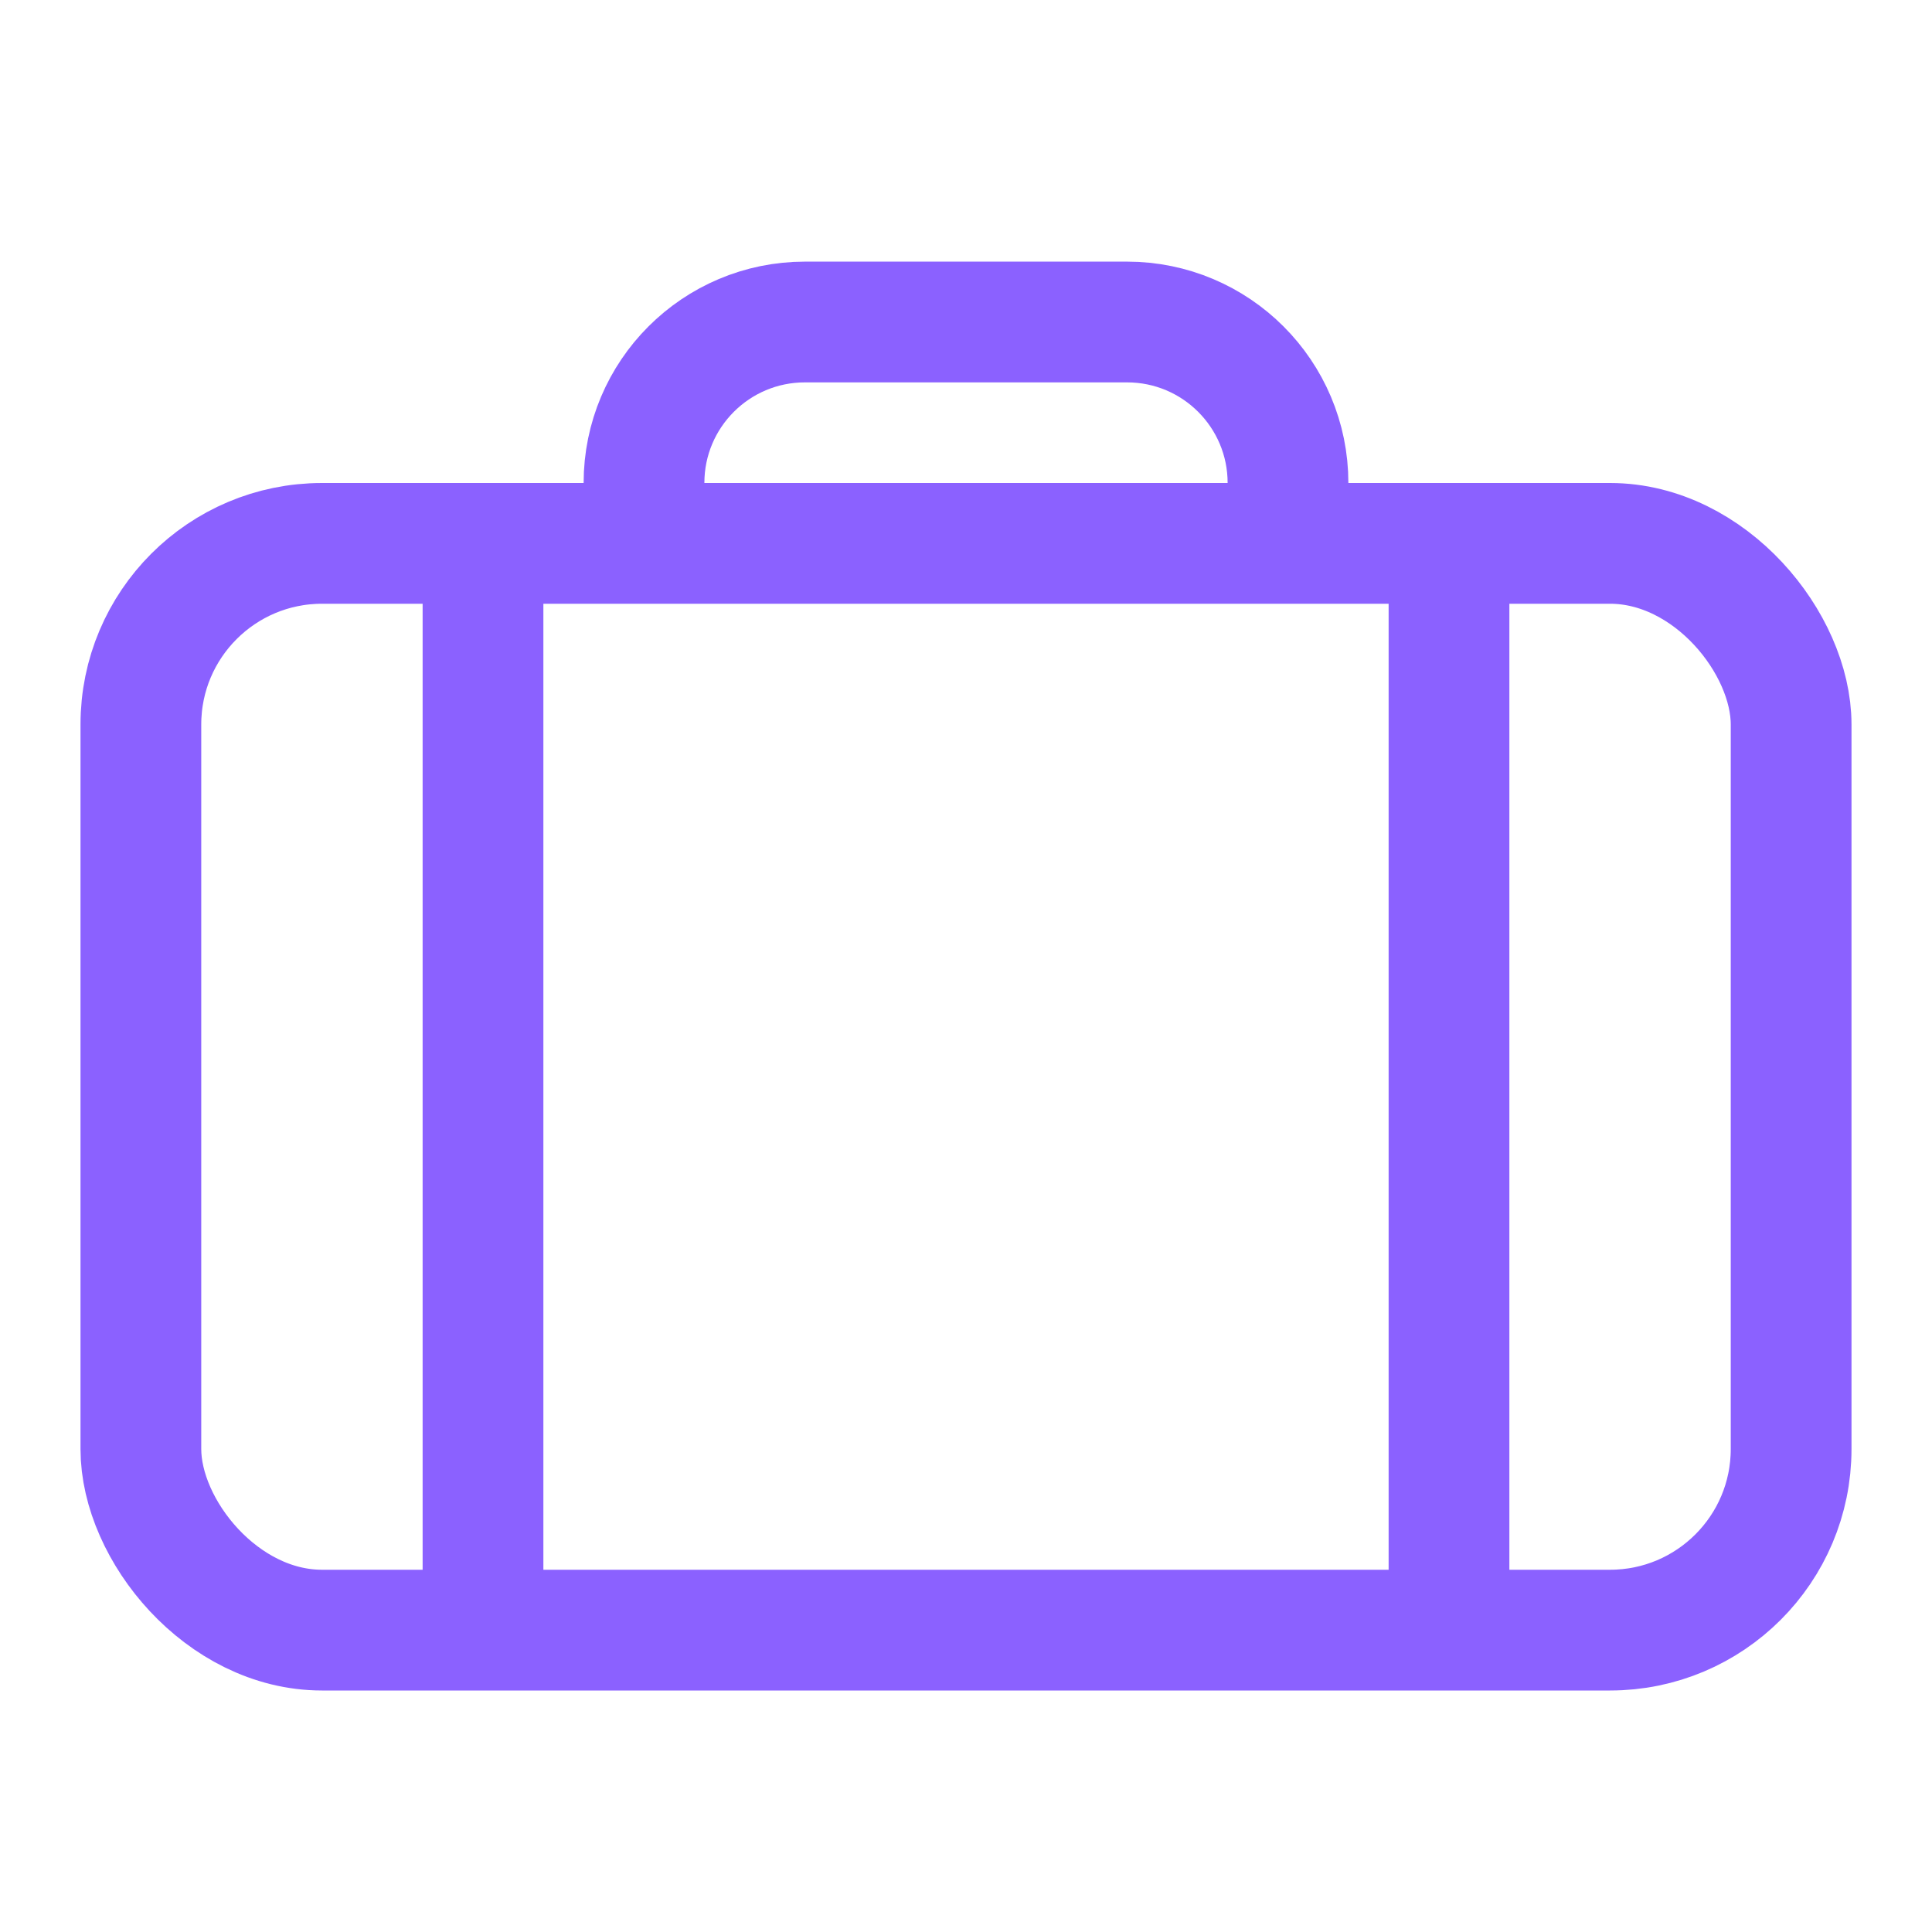 <svg width="24" height="24" viewBox="0 0 24 24" fill="none" xmlns="http://www.w3.org/2000/svg">
<rect x="1.75" y="6.75" width="20.5" height="13.5" rx="2.25" stroke="#8B61FF" stroke-width="1.5" stroke-linecap="round"/>
<path d="M16 7L16 6C16 4.895 15.105 4 14 4L10 4C8.895 4 8 4.895 8 6L8 7" stroke="#8B61FF" stroke-width="1.5"/>
<line x1="6" y1="7" x2="6" y2="20" stroke="#8B61FF" stroke-width="1.5"/>
<line x1="18" y1="7" x2="18" y2="20" stroke="#8B61FF" stroke-width="1.5"/>
</svg>
